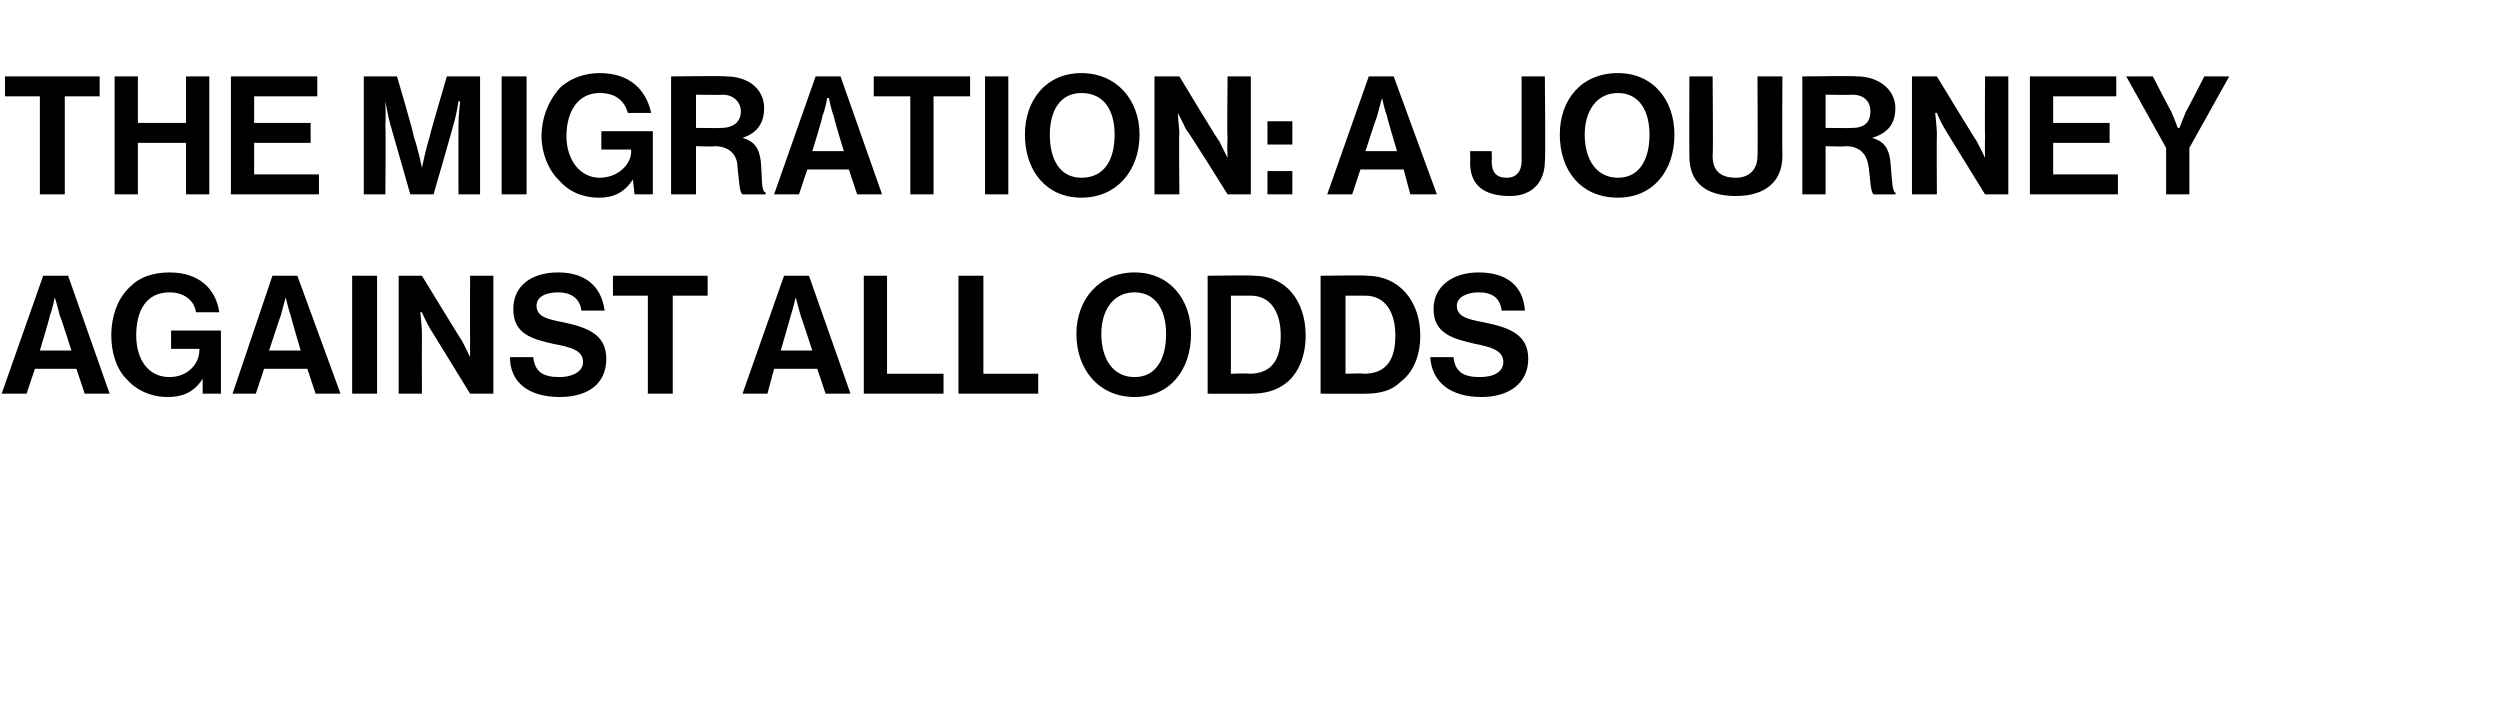 <?xml version="1.0" standalone="no"?>
<!DOCTYPE svg PUBLIC "-//W3C//DTD SVG 1.1//EN" "http://www.w3.org/Graphics/SVG/1.1/DTD/svg11.dtd">
<svg xmlns="http://www.w3.org/2000/svg" version="1.1" width="150.5px" height="42.3px" viewBox="0 -4 150.5 42.3" style="top:-4px">
  <desc>The Migration: A Journey Against All Odds</desc>
  <defs/>
  <g id="Polygon23928">
    <path d="M 2.6 12.6 L 4.1 12.6 L 6.6 19.7 L 5.1 19.7 L 4.6 18.2 L 2.1 18.2 L 1.6 19.7 L 0.1 19.7 L 2.6 12.6 Z M 2.4 17.1 L 4.3 17.1 C 4.3 17.1 3.64 15.02 3.6 15 C 3.52 14.64 3.3 13.9 3.3 13.9 L 3.3 13.9 C 3.3 13.9 3.15 14.64 3 15 C 3.03 15.02 2.4 17.1 2.4 17.1 Z M 12.2 18.8 C 12.2 18.8 12.15 18.75 12.2 18.8 C 11.7 19.6 11 19.9 10.1 19.9 C 9.1 19.9 8.2 19.5 7.6 18.8 C 7 18.2 6.7 17.2 6.7 16.2 C 6.7 15 7.1 13.9 7.9 13.2 C 8.4 12.7 9.2 12.4 10.2 12.4 C 12 12.4 13 13.4 13.2 14.8 C 13.2 14.8 11.8 14.8 11.8 14.8 C 11.7 14.1 11.1 13.6 10.2 13.6 C 8.8 13.6 8.2 14.7 8.2 16.2 C 8.2 17.6 8.9 18.7 10.2 18.7 C 11.3 18.7 12 17.9 12 17.1 C 12.02 17.07 12 17 12 17 L 10.3 17 L 10.3 15.9 L 13.3 15.9 L 13.3 19.7 L 12.2 19.7 L 12.2 18.8 Z M 16.4 12.6 L 17.9 12.6 L 20.5 19.7 L 19 19.7 L 18.5 18.2 L 15.9 18.2 L 15.4 19.7 L 14 19.7 L 16.4 12.6 Z M 16.2 17.1 L 18.1 17.1 C 18.1 17.1 17.49 15.02 17.5 15 C 17.37 14.64 17.2 13.9 17.2 13.9 L 17.2 13.9 C 17.2 13.9 17 14.64 16.9 15 C 16.88 15.02 16.2 17.1 16.2 17.1 Z M 21.2 12.6 L 22.7 12.6 L 22.7 19.7 L 21.2 19.7 L 21.2 12.6 Z M 24 12.6 L 25.4 12.6 C 25.4 12.6 27.81 16.55 27.8 16.5 C 28.04 16.94 28.3 17.5 28.3 17.5 L 28.3 17.5 C 28.3 17.5 28.29 16.81 28.3 16.3 C 28.29 16.31 28.3 12.6 28.3 12.6 L 29.7 12.6 L 29.7 19.7 L 28.3 19.7 C 28.3 19.7 25.88 15.76 25.9 15.8 C 25.65 15.38 25.4 14.8 25.4 14.8 L 25.3 14.8 C 25.3 14.8 25.39 15.52 25.4 16 C 25.39 16.02 25.4 19.7 25.4 19.7 L 24 19.7 L 24 12.6 Z M 30.7 17.5 C 30.7 17.5 32.1 17.5 32.1 17.5 C 32.2 18.4 32.7 18.7 33.7 18.7 C 34.4 18.7 35.1 18.4 35.1 17.8 C 35.1 17.1 34.4 16.9 33.3 16.7 C 32 16.4 30.9 16.1 30.9 14.6 C 30.9 13.2 32 12.4 33.6 12.4 C 35.2 12.4 36.2 13.2 36.4 14.7 C 36.4 14.7 35 14.7 35 14.7 C 34.9 13.9 34.3 13.6 33.6 13.6 C 32.8 13.6 32.3 13.9 32.3 14.4 C 32.3 15 32.8 15.2 33.9 15.4 C 35.3 15.7 36.5 16.1 36.5 17.6 C 36.5 19.1 35.4 19.9 33.7 19.9 C 31.8 19.9 30.7 19 30.7 17.5 Z M 36.9 12.6 L 42.6 12.6 L 42.6 13.8 L 40.5 13.8 L 40.5 19.7 L 39 19.7 L 39 13.8 L 36.9 13.8 L 36.9 12.6 Z M 47.2 12.6 L 48.7 12.6 L 51.2 19.7 L 49.7 19.7 L 49.2 18.2 L 46.6 18.2 L 46.2 19.7 L 44.7 19.7 L 47.2 12.6 Z M 47 17.1 L 48.9 17.1 C 48.9 17.1 48.22 15.02 48.2 15 C 48.1 14.64 47.9 13.9 47.9 13.9 L 47.9 13.9 C 47.9 13.9 47.73 14.64 47.6 15 C 47.61 15.02 47 17.1 47 17.1 Z M 52 12.6 L 53.4 12.6 L 53.4 18.5 L 56.8 18.5 L 56.8 19.7 L 52 19.7 L 52 12.6 Z M 57.7 12.6 L 59.2 12.6 L 59.2 18.5 L 62.5 18.5 L 62.5 19.7 L 57.7 19.7 L 57.7 12.6 Z M 64.8 16.1 C 64.8 14 66.2 12.4 68.3 12.4 C 70.4 12.4 71.7 14 71.7 16.1 C 71.7 18.3 70.4 19.9 68.3 19.9 C 66.2 19.9 64.8 18.3 64.8 16.1 Z M 70.2 16.1 C 70.2 14.7 69.6 13.6 68.3 13.6 C 67 13.6 66.3 14.7 66.3 16.1 C 66.3 17.6 67 18.7 68.3 18.7 C 69.6 18.7 70.2 17.6 70.2 16.1 Z M 72.7 12.6 C 72.7 12.6 75.46 12.56 75.5 12.6 C 77.4 12.6 78.6 14.1 78.6 16.2 C 78.6 17.4 78.2 18.4 77.5 19 C 76.9 19.5 76.2 19.7 75.3 19.7 C 75.34 19.71 72.7 19.7 72.7 19.7 L 72.7 12.6 Z M 75.2 18.5 C 76.6 18.5 77.1 17.6 77.1 16.2 C 77.1 14.8 76.5 13.8 75.3 13.8 C 75.28 13.8 74.1 13.8 74.1 13.8 L 74.1 18.5 C 74.1 18.5 75.24 18.46 75.2 18.5 Z M 79.5 12.6 C 79.5 12.6 82.34 12.56 82.3 12.6 C 84.2 12.6 85.5 14.1 85.5 16.2 C 85.5 17.4 85.1 18.4 84.3 19 C 83.8 19.5 83.1 19.7 82.2 19.7 C 82.22 19.71 79.5 19.7 79.5 19.7 L 79.5 12.6 Z M 82.1 18.5 C 83.5 18.5 84 17.6 84 16.2 C 84 14.8 83.4 13.8 82.2 13.8 C 82.16 13.8 81 13.8 81 13.8 L 81 18.5 C 81 18.5 82.12 18.46 82.1 18.5 Z M 86.1 17.5 C 86.1 17.5 87.5 17.5 87.5 17.5 C 87.6 18.4 88.1 18.7 89.1 18.7 C 89.9 18.7 90.5 18.4 90.5 17.8 C 90.5 17.1 89.8 16.9 88.8 16.7 C 87.5 16.4 86.3 16.1 86.3 14.6 C 86.3 13.2 87.5 12.4 89 12.4 C 90.7 12.4 91.7 13.2 91.8 14.7 C 91.8 14.7 90.4 14.7 90.4 14.7 C 90.3 13.9 89.8 13.6 89 13.6 C 88.3 13.6 87.7 13.9 87.7 14.4 C 87.7 15 88.2 15.2 89.3 15.4 C 90.8 15.7 92 16.1 92 17.6 C 92 19.1 90.8 19.9 89.2 19.9 C 87.3 19.9 86.2 19 86.1 17.5 Z " stroke="none" fill="#000"/>
  </g>
  <g id="Polygon23927">
    <path d="M 0.3 0.6 L 6 0.6 L 6 1.8 L 3.9 1.8 L 3.9 7.7 L 2.4 7.7 L 2.4 1.8 L 0.3 1.8 L 0.3 0.6 Z M 6.9 0.6 L 8.3 0.6 L 8.3 3.4 L 11.2 3.4 L 11.2 0.6 L 12.6 0.6 L 12.6 7.7 L 11.2 7.7 L 11.2 4.6 L 8.3 4.6 L 8.3 7.7 L 6.9 7.7 L 6.9 0.6 Z M 13.9 0.6 L 19.1 0.6 L 19.1 1.8 L 15.3 1.8 L 15.3 3.4 L 18.7 3.4 L 18.7 4.6 L 15.3 4.6 L 15.3 6.5 L 19.2 6.5 L 19.2 7.7 L 13.9 7.7 L 13.9 0.6 Z M 21.9 0.6 L 23.9 0.6 C 23.9 0.6 24.95 4.15 24.9 4.2 C 25.2 5.05 25.4 6.1 25.4 6.1 L 25.4 6.1 C 25.4 6.1 25.61 5.05 25.9 4.1 C 25.86 4.15 26.9 0.6 26.9 0.6 L 28.9 0.6 L 28.9 7.7 L 27.6 7.7 C 27.6 7.7 27.59 3.61 27.6 3.6 C 27.59 3.03 27.7 2.1 27.7 2.1 L 27.6 2.1 C 27.6 2.1 27.47 2.97 27.3 3.5 C 27.32 3.49 26.1 7.7 26.1 7.7 L 24.7 7.7 C 24.7 7.7 23.5 3.49 23.5 3.5 C 23.35 2.97 23.2 2.1 23.2 2.1 L 23.2 2.1 C 23.2 2.1 23.23 3.03 23.2 3.6 C 23.23 3.61 23.2 7.7 23.2 7.7 L 21.9 7.7 L 21.9 0.6 Z M 30.2 0.6 L 31.7 0.6 L 31.7 7.7 L 30.2 7.7 L 30.2 0.6 Z M 38.1 6.8 C 38.1 6.8 38.1 6.75 38.1 6.8 C 37.6 7.6 36.9 7.9 36.1 7.9 C 35 7.9 34.2 7.5 33.6 6.8 C 33 6.2 32.6 5.2 32.6 4.2 C 32.6 3 33.1 1.9 33.8 1.2 C 34.4 0.7 35.2 0.4 36.1 0.4 C 37.9 0.4 38.9 1.4 39.2 2.8 C 39.2 2.8 37.8 2.8 37.8 2.8 C 37.6 2.1 37.1 1.6 36.1 1.6 C 34.8 1.6 34.1 2.7 34.1 4.2 C 34.1 5.6 34.9 6.7 36.1 6.7 C 37.2 6.7 38 5.9 38 5.1 C 37.97 5.07 38 5 38 5 L 36.2 5 L 36.2 3.9 L 39.3 3.9 L 39.3 7.7 L 38.2 7.7 L 38.1 6.8 Z M 40.4 0.6 C 40.4 0.6 43.71 0.56 43.7 0.6 C 45.1 0.6 46 1.4 46 2.5 C 46 3.4 45.6 4 44.7 4.3 C 44.7 4.3 44.7 4.3 44.7 4.3 C 45.4 4.5 45.7 4.9 45.8 5.7 C 45.9 6.8 45.8 7.5 46.1 7.6 C 46.1 7.64 46.1 7.7 46.1 7.7 C 46.1 7.7 44.71 7.71 44.7 7.7 C 44.5 7.6 44.5 6.8 44.4 6.1 C 44.4 5.3 43.9 4.8 43 4.8 C 43.05 4.84 41.9 4.8 41.9 4.8 L 41.9 7.7 L 40.4 7.7 L 40.4 0.6 Z M 41.9 3.7 C 41.9 3.7 43.42 3.72 43.4 3.7 C 44.2 3.7 44.6 3.3 44.6 2.7 C 44.6 2.2 44.2 1.7 43.5 1.7 C 43.46 1.73 41.9 1.7 41.9 1.7 L 41.9 3.7 Z M 49.1 0.6 L 50.6 0.6 L 53.1 7.7 L 51.6 7.7 L 51.1 6.2 L 48.6 6.2 L 48.1 7.7 L 46.6 7.7 L 49.1 0.6 Z M 48.9 5.1 L 50.8 5.1 C 50.8 5.1 50.16 3.02 50.2 3 C 50.04 2.64 49.9 1.9 49.9 1.9 L 49.8 1.9 C 49.8 1.9 49.67 2.64 49.5 3 C 49.55 3.02 48.9 5.1 48.9 5.1 Z M 52.6 0.6 L 58.4 0.6 L 58.4 1.8 L 56.2 1.8 L 56.2 7.7 L 54.8 7.7 L 54.8 1.8 L 52.6 1.8 L 52.6 0.6 Z M 59.3 0.6 L 60.7 0.6 L 60.7 7.7 L 59.3 7.7 L 59.3 0.6 Z M 61.7 4.1 C 61.7 2 63 0.4 65.1 0.4 C 67.2 0.4 68.6 2 68.6 4.1 C 68.6 6.3 67.2 7.9 65.1 7.9 C 63 7.9 61.7 6.3 61.7 4.1 Z M 67.1 4.1 C 67.1 2.7 66.5 1.6 65.1 1.6 C 63.8 1.6 63.2 2.7 63.2 4.1 C 63.2 5.6 63.8 6.7 65.1 6.7 C 66.5 6.7 67.1 5.6 67.1 4.1 Z M 69.5 0.6 L 71 0.6 C 71 0.6 73.38 4.55 73.4 4.5 C 73.61 4.94 73.9 5.5 73.9 5.5 L 73.9 5.5 C 73.9 5.5 73.86 4.81 73.9 4.3 C 73.86 4.31 73.9 0.6 73.9 0.6 L 75.3 0.6 L 75.3 7.7 L 73.9 7.7 C 73.9 7.7 71.45 3.76 71.4 3.8 C 71.22 3.38 70.9 2.8 70.9 2.8 L 70.9 2.8 C 70.9 2.8 70.96 3.52 71 4 C 70.96 4.02 71 7.7 71 7.7 L 69.5 7.7 L 69.5 0.6 Z M 76.3 3.3 L 77.8 3.3 L 77.8 4.7 L 76.3 4.7 L 76.3 3.3 Z M 76.3 6.3 L 77.8 6.3 L 77.8 7.7 L 76.3 7.7 L 76.3 6.3 Z M 82.4 0.6 L 83.9 0.6 L 86.5 7.7 L 84.9 7.7 L 84.5 6.2 L 81.9 6.2 L 81.4 7.7 L 79.9 7.7 L 82.4 0.6 Z M 82.2 5.1 L 84.1 5.1 C 84.1 5.1 83.48 3.02 83.5 3 C 83.36 2.64 83.2 1.9 83.2 1.9 L 83.2 1.9 C 83.2 1.9 82.99 2.64 82.9 3 C 82.87 3.02 82.2 5.1 82.2 5.1 Z M 88.5 5.8 C 88.52 5.76 88.5 5.1 88.5 5.1 L 89.8 5.1 C 89.8 5.1 89.82 5.67 89.8 5.7 C 89.8 6.4 90.1 6.7 90.7 6.7 C 91.3 6.7 91.6 6.3 91.6 5.7 C 91.6 5.69 91.6 0.6 91.6 0.6 L 93 0.6 C 93 0.6 93.05 5.7 93 5.7 C 93 6.9 92.3 7.8 90.9 7.8 C 89.4 7.8 88.5 7.2 88.5 5.8 Z M 93.9 4.1 C 93.9 2 95.2 0.4 97.4 0.4 C 99.5 0.4 100.8 2 100.8 4.1 C 100.8 6.3 99.5 7.9 97.4 7.9 C 95.2 7.9 93.9 6.3 93.9 4.1 Z M 99.3 4.1 C 99.3 2.7 98.7 1.6 97.4 1.6 C 96.1 1.6 95.4 2.7 95.4 4.1 C 95.4 5.6 96.1 6.7 97.4 6.7 C 98.7 6.7 99.3 5.6 99.3 4.1 Z M 101.7 5.4 C 101.69 5.41 101.7 0.6 101.7 0.6 L 103.1 0.6 C 103.1 0.6 103.14 5.41 103.1 5.4 C 103.1 6.2 103.5 6.7 104.5 6.7 C 105.4 6.7 105.8 6.1 105.8 5.4 C 105.83 5.39 105.8 0.6 105.8 0.6 L 107.3 0.6 C 107.3 0.6 107.28 5.41 107.3 5.4 C 107.3 6.9 106.3 7.8 104.5 7.8 C 102.7 7.8 101.7 7 101.7 5.4 Z M 108.5 0.6 C 108.5 0.6 111.76 0.56 111.8 0.6 C 113.1 0.6 114.1 1.4 114.1 2.5 C 114.1 3.4 113.7 4 112.7 4.3 C 112.7 4.3 112.7 4.3 112.7 4.3 C 113.4 4.5 113.7 4.9 113.8 5.7 C 113.9 6.8 113.9 7.5 114.1 7.6 C 114.15 7.64 114.1 7.7 114.1 7.7 C 114.1 7.7 112.76 7.71 112.8 7.7 C 112.6 7.6 112.6 6.8 112.5 6.1 C 112.4 5.3 112 4.8 111.1 4.8 C 111.1 4.84 109.9 4.8 109.9 4.8 L 109.9 7.7 L 108.5 7.7 L 108.5 0.6 Z M 109.9 3.7 C 109.9 3.7 111.47 3.72 111.5 3.7 C 112.3 3.7 112.6 3.3 112.6 2.7 C 112.6 2.2 112.3 1.7 111.5 1.7 C 111.51 1.73 109.9 1.7 109.9 1.7 L 109.9 3.7 Z M 115.1 0.6 L 116.6 0.6 C 116.6 0.6 119 4.55 119 4.5 C 119.23 4.94 119.5 5.5 119.5 5.5 L 119.5 5.5 C 119.5 5.5 119.48 4.81 119.5 4.3 C 119.48 4.31 119.5 0.6 119.5 0.6 L 120.9 0.6 L 120.9 7.7 L 119.5 7.7 C 119.5 7.7 117.07 3.76 117.1 3.8 C 116.84 3.38 116.6 2.8 116.6 2.8 L 116.5 2.8 C 116.5 2.8 116.58 3.52 116.6 4 C 116.58 4.02 116.6 7.7 116.6 7.7 L 115.1 7.7 L 115.1 0.6 Z M 122.2 0.6 L 127.4 0.6 L 127.4 1.8 L 123.6 1.8 L 123.6 3.4 L 127 3.4 L 127 4.6 L 123.6 4.6 L 123.6 6.5 L 127.5 6.5 L 127.5 7.7 L 122.2 7.7 L 122.2 0.6 Z M 130.4 4.9 L 128 0.6 L 129.6 0.6 C 129.6 0.6 130.67 2.68 130.7 2.7 C 130.89 3.11 131.1 3.7 131.1 3.7 L 131.2 3.7 C 131.2 3.7 131.43 3.11 131.6 2.7 C 131.64 2.68 132.7 0.6 132.7 0.6 L 134.2 0.6 L 131.8 4.9 L 131.8 7.7 L 130.4 7.7 L 130.4 4.9 Z " stroke="none" fill="#000"/>
  </g>
</svg>